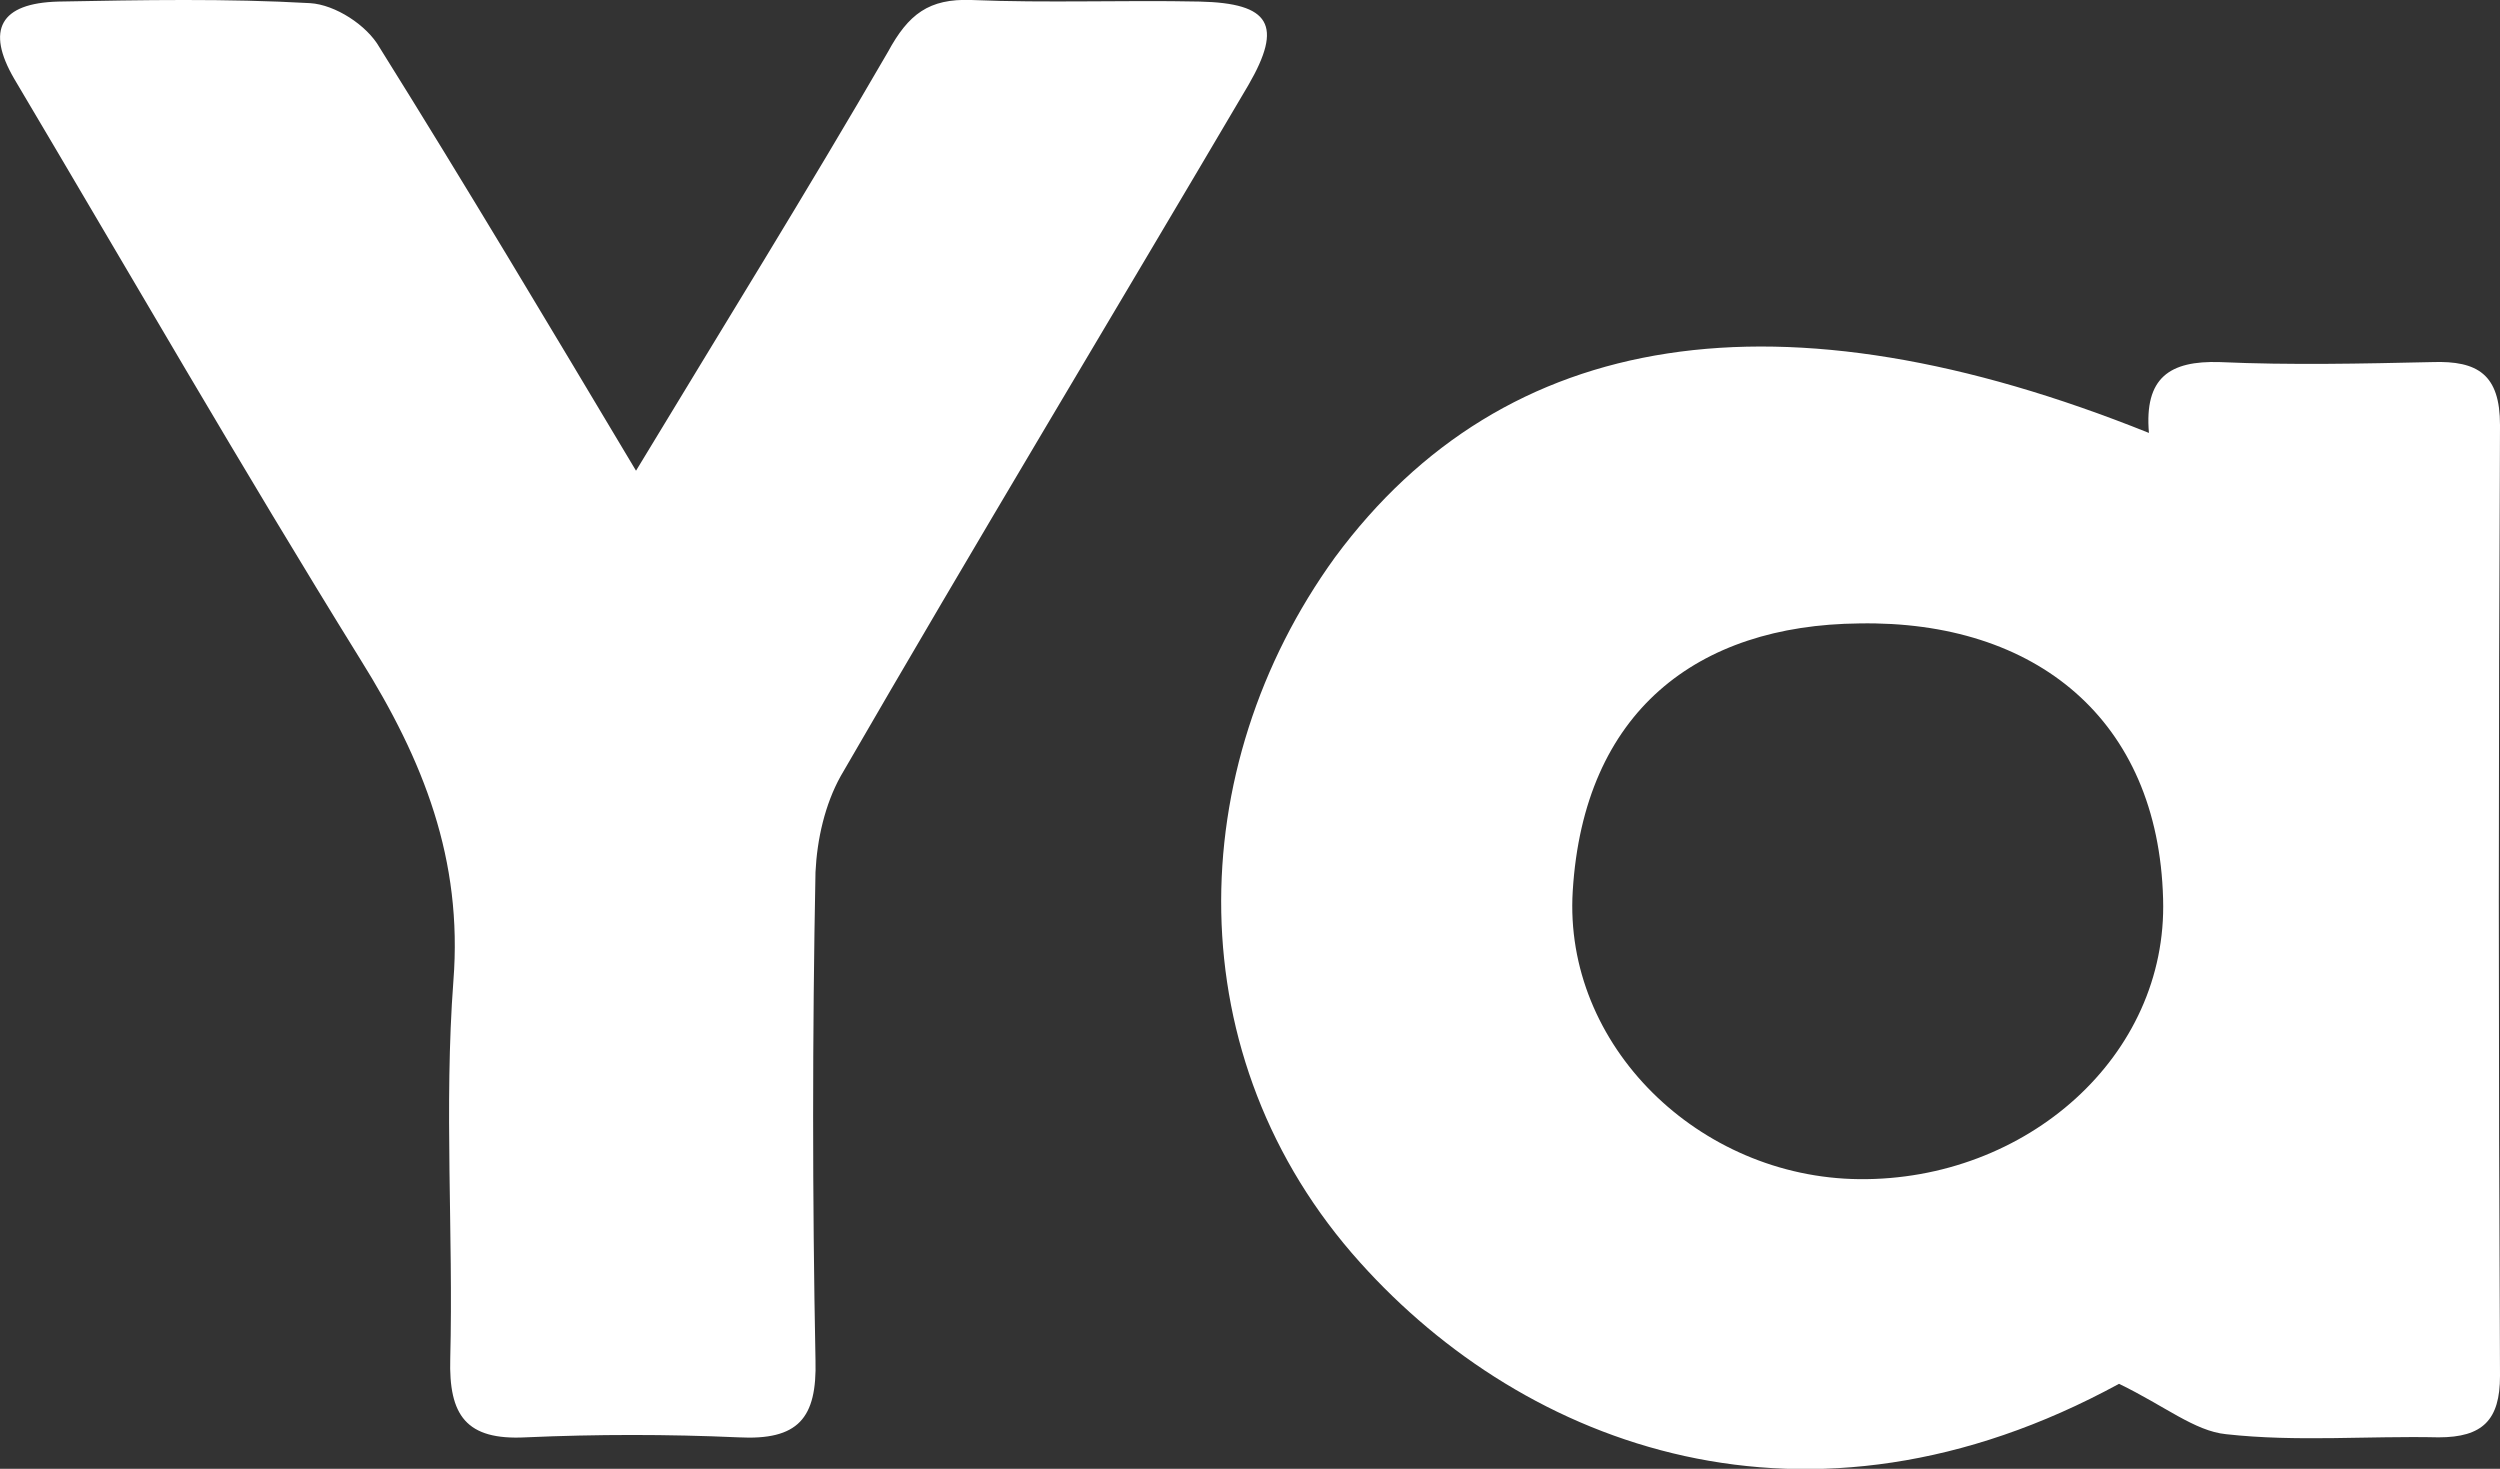 <?xml version="1.0" encoding="utf-8"?>
<!-- Generator: Adobe Illustrator 28.1.0, SVG Export Plug-In . SVG Version: 6.00 Build 0)  -->
<svg version="1.1" id="_Слой_1" xmlns="http://www.w3.org/2000/svg" xmlns:xlink="http://www.w3.org/1999/xlink" x="0px"
	 y="0px" viewBox="0 0 158.8 93.3" style="enable-background:new 0 0 158.8 93.3;" xml:space="preserve">
<rect x="0" y="0" width="158.8" height="93.3" fill="#333333" stroke="none"/>
<style type="text/css">
	.st0{fill:#FFFFFF;}
</style>
<path class="st0" d="M136.5,27.5c-0.3-3.5,1.3-4.6,4.5-4.5c4.5,0.2,9,0.1,13.5,0c2.9-0.1,4.3,0.8,4.3,4c-0.1,20.1-0.1,40.3,0,60.4
	c0,2.8-1.1,3.9-3.9,3.9c-4.5-0.1-9,0.3-13.5-0.2c-2-0.2-3.9-1.8-6.8-3.2c-19.8,10.8-37.7,4-48.2-7.7c-11.7-13-11.3-31.4-1.6-44.8
	C95.6,20.8,113.1,18.1,136.5,27.5L136.5,27.5L136.5,27.5z M118.1,74.9c10.6,0.1,19.6-7.8,19.3-17.8c-0.3-11.4-8.1-17.7-19.3-17.5
	c-10.3,0.1-17.5,5.6-18.2,17C99.3,66.4,107.9,74.8,118.1,74.9L118.1,74.9L118.1,74.9z"/>
<path class="st0" d="M40.4,29.9c5.5-9.1,10.9-17.8,16-26.6C57.7,0.9,59-0.1,61.7,0c4.8,0.2,9.7,0,14.5,0.1c4.5,0.1,5.3,1.5,3.1,5.3
	C70.7,20,61.9,34.6,53.4,49.3c-1,1.8-1.5,4-1.6,6.1c-0.2,10.3-0.2,20.7,0,31c0.1,3.7-1.1,5.1-4.9,4.9c-4.5-0.2-9-0.2-13.5,0
	c-3.8,0.2-4.9-1.4-4.8-5c0.2-8-0.4-16,0.2-24c0.6-7.7-1.9-14-5.9-20.4C15.4,29.8,8.2,17.3,0.9,5C-0.9,1.9,0,0.2,3.7,0.1
	c5.3-0.1,10.7-0.2,16,0.1c1.6,0.1,3.6,1.4,4.4,2.8C29.6,11.8,34.9,20.7,40.4,29.9z"/>
</svg>

